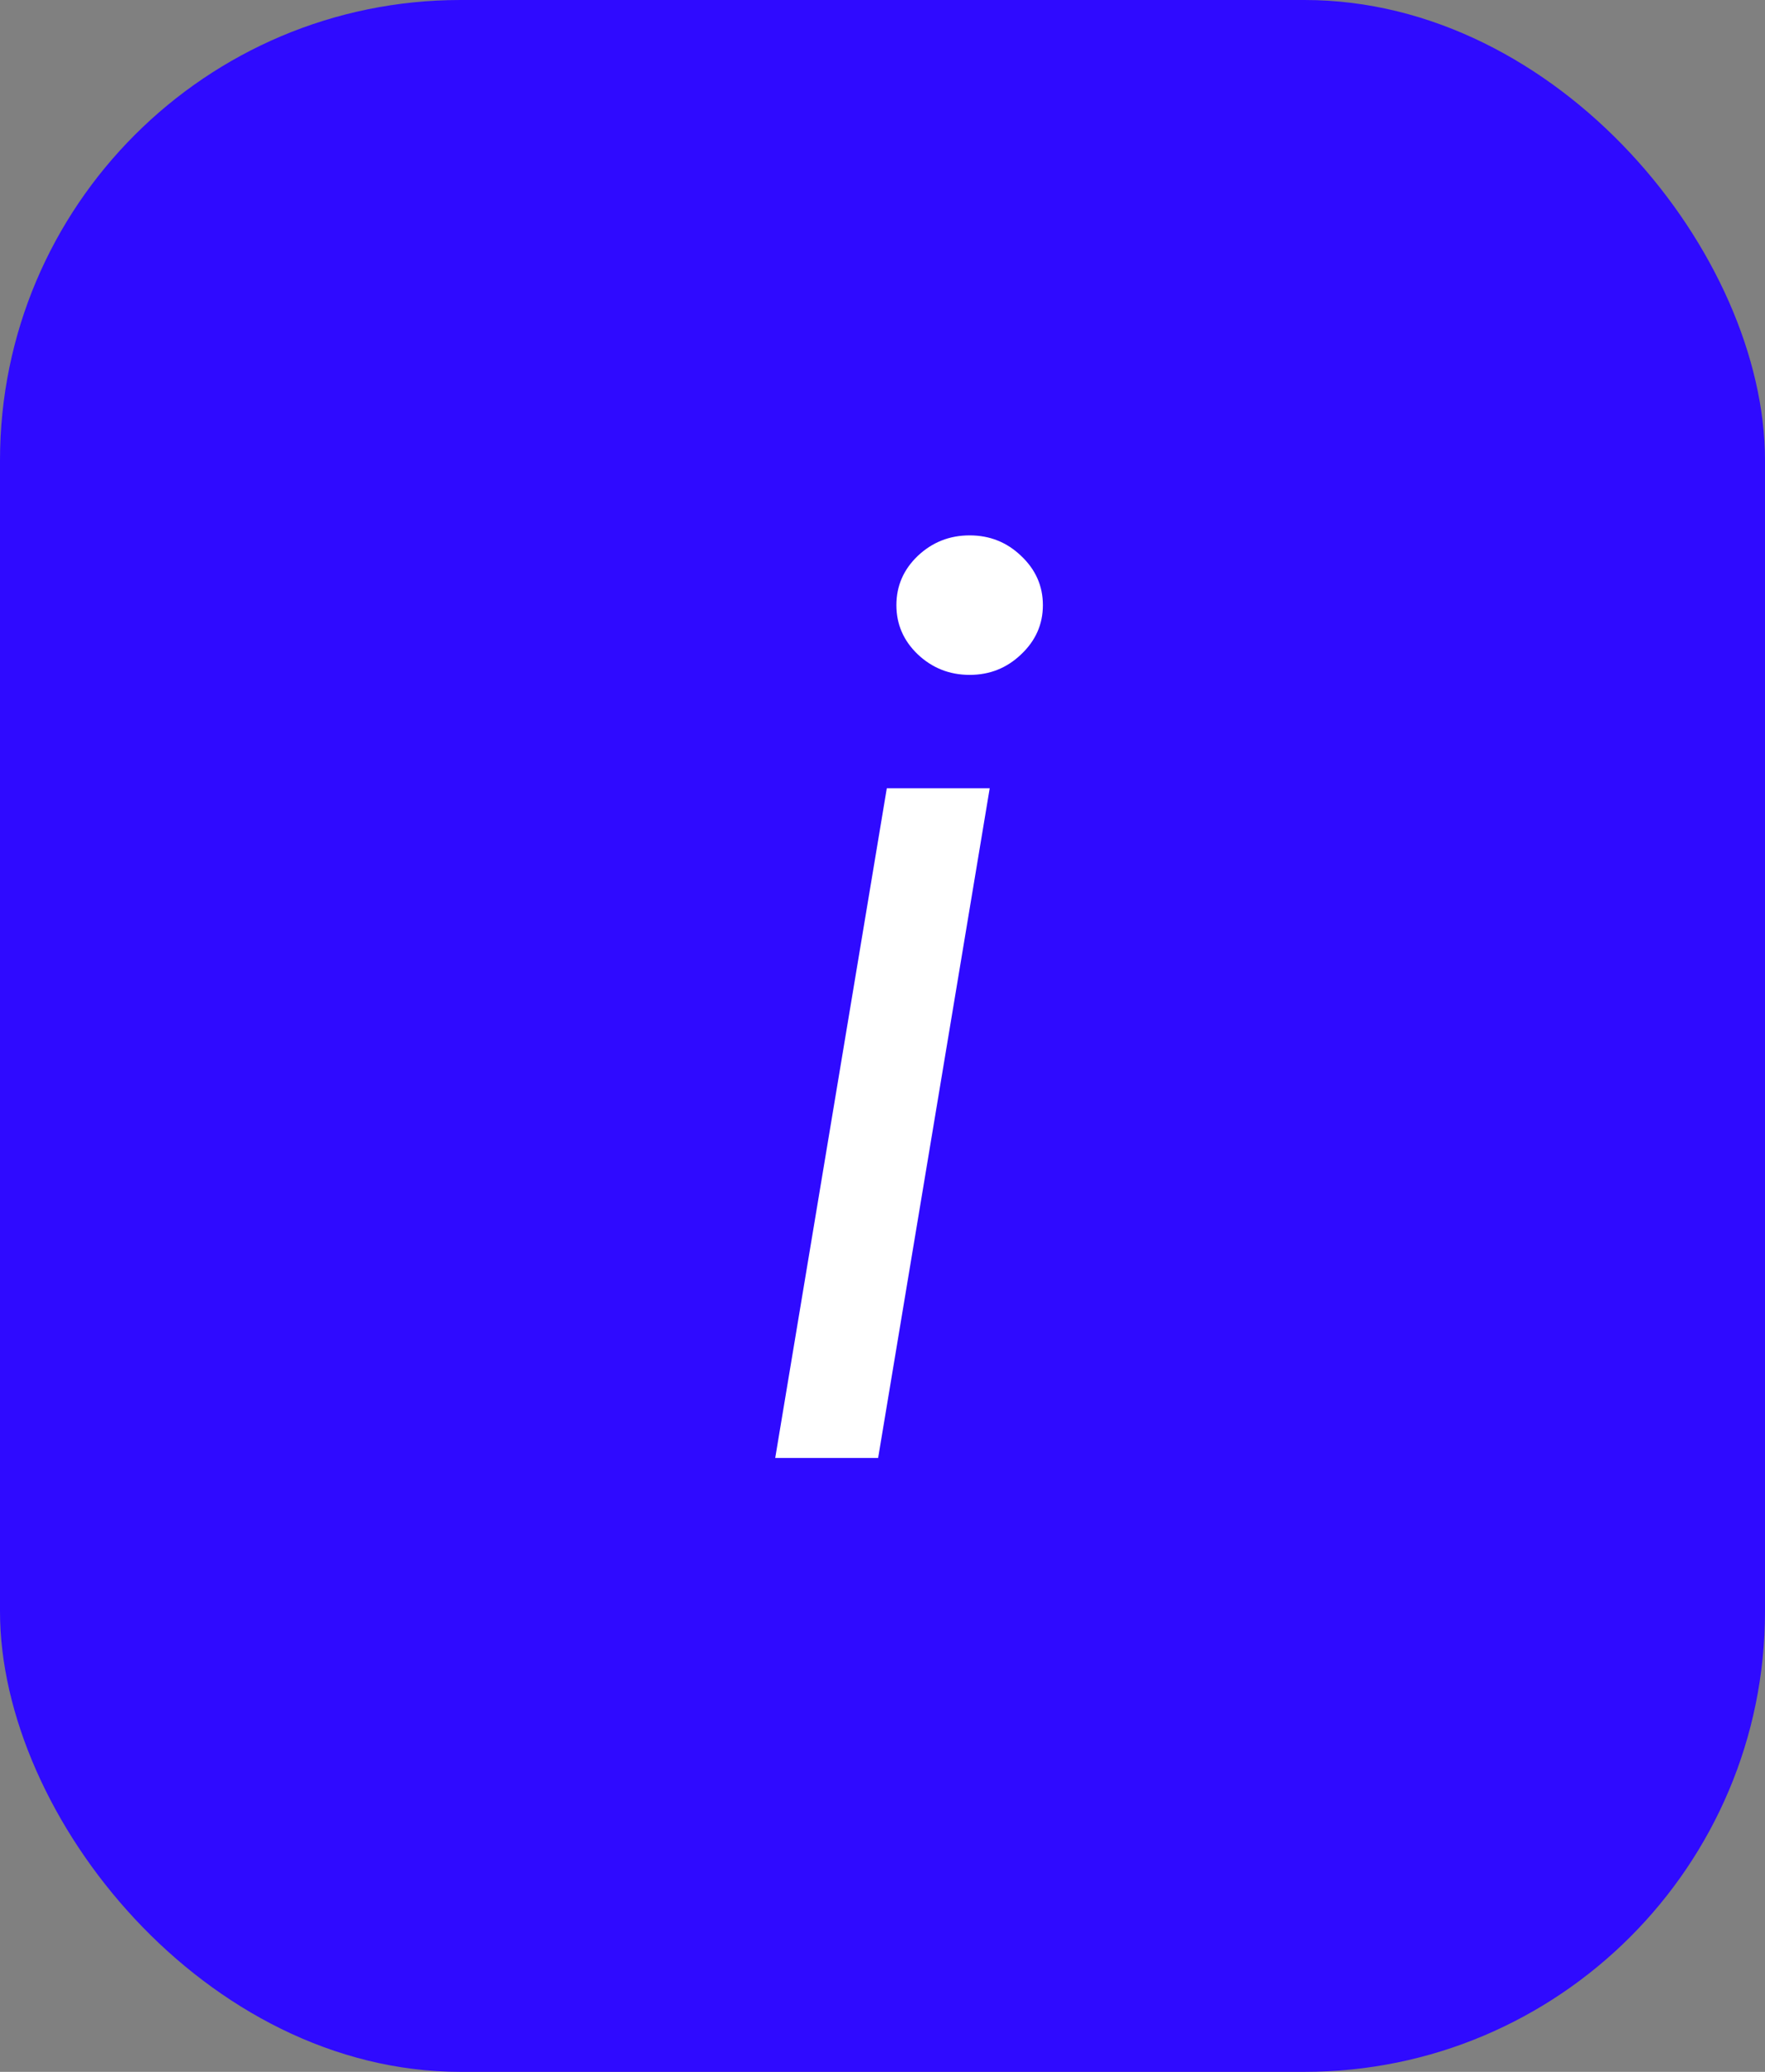 <svg width="23" height="27" viewBox="0 0 23 27" fill="none" xmlns="http://www.w3.org/2000/svg">
<rect x="0" y="0" width="23" height="27" fill="#808080" stroke="none"/>
<rect width="23" height="27" rx="6" fill="#2F0AFF"/>
<path d="M10.102 19L11.556 10.273H12.897L11.443 19H10.102ZM12.636 8.795C12.374 8.795 12.149 8.706 11.96 8.528C11.774 8.35 11.681 8.136 11.681 7.886C11.681 7.636 11.774 7.422 11.96 7.244C12.149 7.066 12.374 6.977 12.636 6.977C12.897 6.977 13.12 7.066 13.306 7.244C13.495 7.422 13.59 7.636 13.59 7.886C13.59 8.136 13.495 8.35 13.306 8.528C13.12 8.706 12.897 8.795 12.636 8.795Z" fill="white"/>
</svg>
